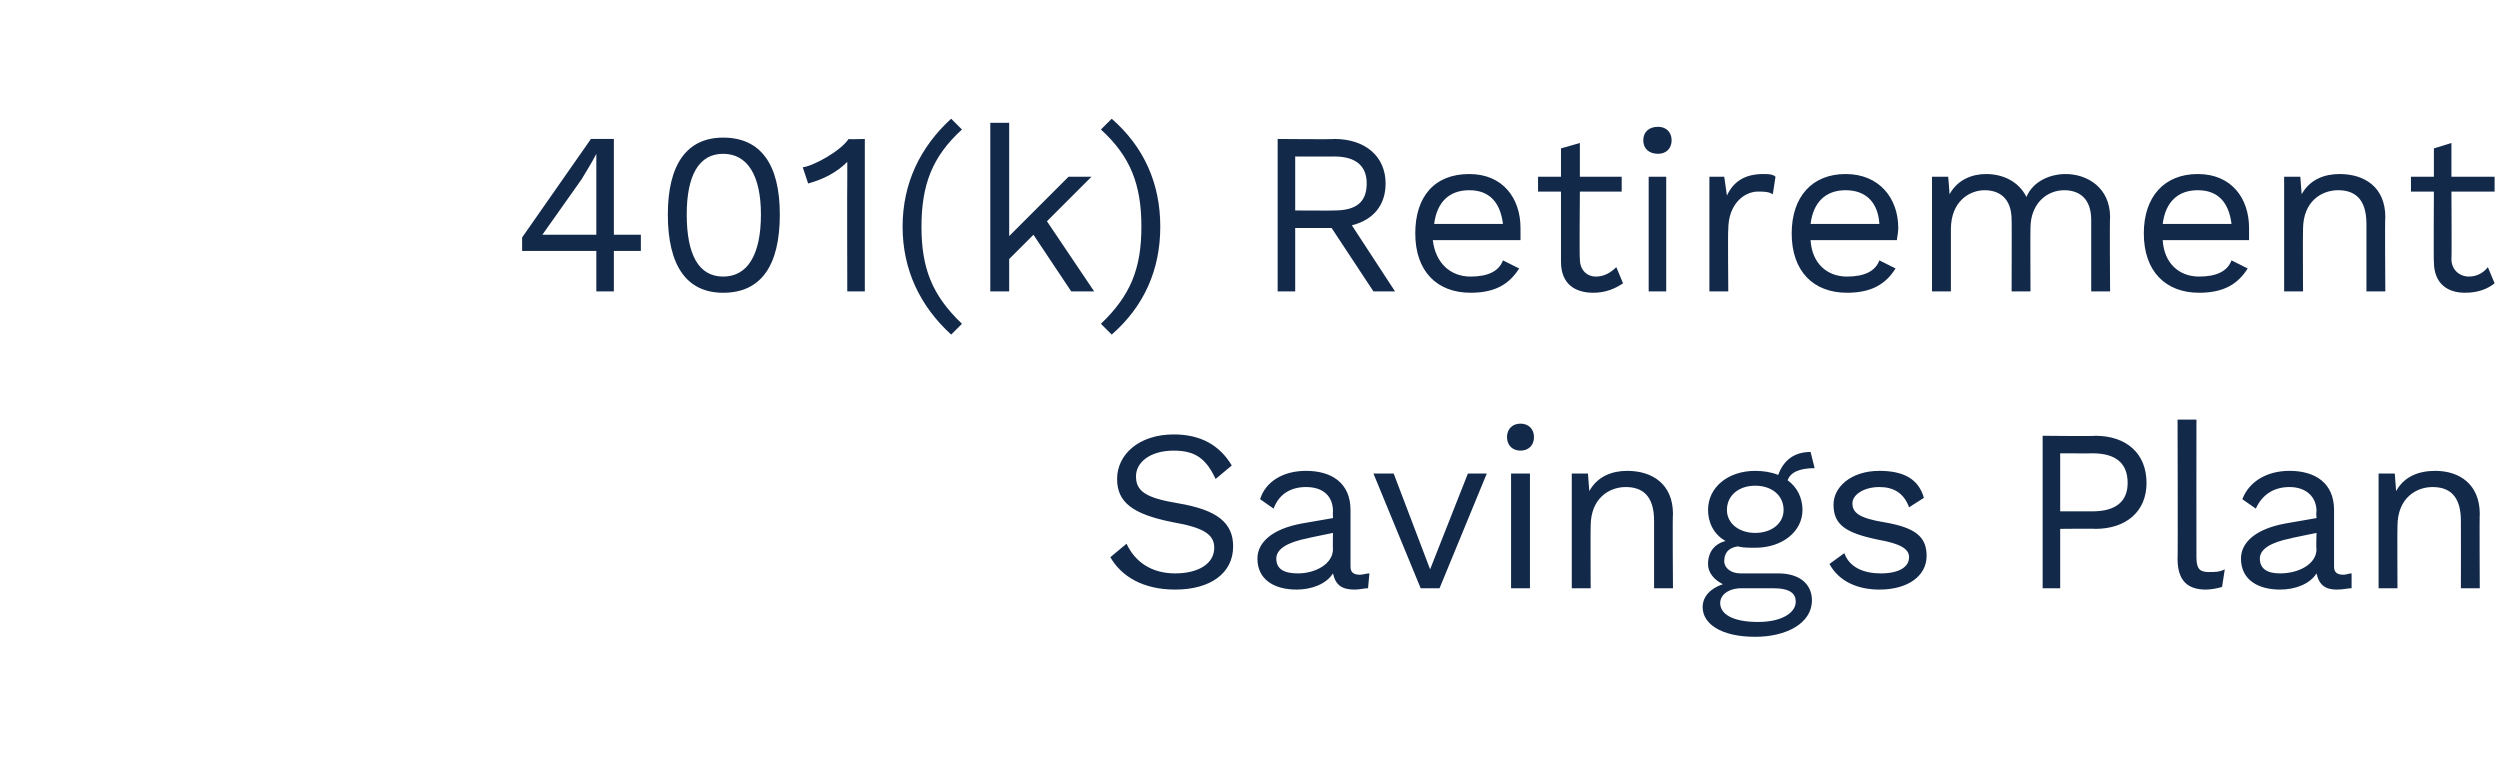 <?xml version="1.0" standalone="no"?><!DOCTYPE svg PUBLIC "-//W3C//DTD SVG 1.1//EN" "http://www.w3.org/Graphics/SVG/1.1/DTD/svg11.dtd"><svg xmlns="http://www.w3.org/2000/svg" version="1.1" width="185.3px" height="56.1px" viewBox="0 -1 185.3 56.1" style="top:-1px"><desc>401(k) Retirement Savings Plan</desc><defs/><g id="Polygon13352"><path d="m91.3 33.5c0 0-1.2 1-1.2 1c-.7-1.5-1.5-2.1-3.1-2.1c-1.8 0-2.8.9-2.8 1.9c0 1.1.7 1.6 3.1 2c3 .5 4.1 1.5 4.1 3.2c0 2-1.7 3.2-4.3 3.2c-2.4 0-4-1-4.8-2.4c0 0 1.2-1 1.2-1c.6 1.3 1.8 2.2 3.6 2.2c1.7 0 2.9-.7 2.9-1.9c0-1-.8-1.5-3.1-1.9c-3-.6-4.1-1.5-4.1-3.2c0-1.8 1.6-3.3 4.2-3.3c2 0 3.4.8 4.3 2.3zm10.2 8c0 0-.1 1.1-.1 1.1c-.3 0-.6.1-1 .1c-.9 0-1.4-.3-1.6-1.2c-.5.8-1.6 1.2-2.7 1.2c-1.6 0-2.9-.7-2.9-2.3c0-1.2 1.1-2.2 3.3-2.6c.02 0 2.3-.4 2.3-.4c0 0-.02-.45 0-.5c0-1.1-.7-1.8-2-1.8c-1.1 0-2 .5-2.4 1.6c0 0-1-.7-1-.7c.4-1.3 1.7-2.1 3.4-2.1c1.9 0 3.3.9 3.3 2.9c0 0 0 4.2 0 4.2c0 .4.2.6.7.6c.2 0 .5-.1.7-.1zm-2.7-1.8c-.02 0 0-1.2 0-1.2c0 0-1.92.39-1.9.4c-1.5.3-2.3.8-2.3 1.5c0 .8.6 1.1 1.6 1.1c1.3 0 2.6-.7 2.6-1.8zm11.4-5.6l-3.5 8.5l-1.4 0l-3.5-8.5l1.5 0l2.7 7.1l2.8-7.1l1.4 0zm1.5-2.7c0-.6.4-1 1-1c.6 0 1 .4 1 1c0 .6-.4 1-1 1c-.6 0-1-.4-1-1zm1.7 11.2l-1.4 0l0-8.5l1.4 0l0 8.5zm10.6-5.5c-.04.02 0 5.5 0 5.5l-1.4 0c0 0 0-5.01 0-5c0-1.9-.9-2.5-2.1-2.5c-1.2 0-2.6.8-2.6 2.9c-.02.04 0 4.6 0 4.6l-1.4 0l0-8.5l1.2 0c0 0 .09 1.28.1 1.3c.6-1.1 1.7-1.5 2.8-1.5c1.9 0 3.4 1 3.4 3.2zm10.3 6.4c0 1.7-1.9 2.7-4.2 2.7c-2.6 0-3.9-1-3.9-2.2c0-.8.6-1.4 1.5-1.7c-.6-.3-1.1-.8-1.1-1.5c0-.9.5-1.5 1.3-1.7c-.9-.5-1.3-1.4-1.3-2.3c0-1.7 1.5-2.9 3.5-2.9c.6 0 1.2.1 1.7.3c.4-1.1 1.2-1.7 2.4-1.7c0 0 .3 1.2.3 1.2c-1.1 0-1.8.3-2 .9c.7.5 1.1 1.3 1.1 2.2c0 1.6-1.5 2.8-3.5 2.8c-.5 0-.9 0-1.3-.1c-.7.1-1 .5-1 1.1c0 .5.5.9 1.2.9c0 0 2.8 0 2.8 0c1.6 0 2.5.8 2.5 2zm-6.3-6.7c0 1 .9 1.7 2.1 1.7c1.2 0 2.1-.7 2.1-1.7c0-1.1-.9-1.8-2.1-1.8c-1.2 0-2.1.7-2.1 1.8zm5.1 6.8c0-.6-.4-1-1.7-1c0 0-2.3 0-2.3 0c-1 0-1.6.5-1.6 1.1c0 .8.9 1.4 2.8 1.4c1.8 0 2.8-.7 2.8-1.5zm2.5-2.8c0 0 1.1-.8 1.1-.8c.4 1.1 1.5 1.5 2.7 1.5c1.4 0 2.1-.5 2.1-1.2c0-.6-.6-1-2.3-1.3c-2.4-.5-3.3-1.1-3.3-2.6c0-1.3 1.3-2.5 3.4-2.5c1.8 0 2.9.6 3.3 2c0 0-1.1.7-1.1.7c-.4-1.1-1.2-1.5-2.2-1.5c-1.2 0-2 .6-2 1.2c0 .7.5 1.1 2.3 1.4c2.4.4 3.2 1.1 3.2 2.5c0 1.5-1.4 2.5-3.5 2.5c-1.6 0-3-.6-3.7-1.9zm23.5-6c0 2.1-1.5 3.4-3.8 3.4c.04-.03-2.6 0-2.6 0l0 4.4l-1.3 0l0-11.3c0 0 3.94.04 3.9 0c2.3 0 3.8 1.3 3.8 3.5zm-1.4 0c0-1.4-.8-2.2-2.6-2.2c.04.01-2.4 0-2.4 0l0 4.3c0 0 2.44 0 2.4 0c1.8 0 2.6-.8 2.6-2.1zm5.1 5.5c0 .8.2 1.1.9 1.1c.5 0 .8 0 1.2-.2c0 0-.2 1.3-.2 1.3c-.3.1-.8.2-1.2.2c-1.4 0-2.1-.7-2.1-2.3c.03.05 0-10.3 0-10.3l1.4 0c0 0-.01 10.18 0 10.2zm11.5 1.2c0 0 0 1.1 0 1.1c-.3 0-.6.1-1.1.1c-.8 0-1.3-.3-1.5-1.2c-.5.8-1.6 1.2-2.7 1.2c-1.6 0-2.9-.7-2.9-2.3c0-1.2 1.1-2.2 3.3-2.6c0 0 2.3-.4 2.3-.4c0 0-.04-.45 0-.5c0-1.1-.8-1.8-2-1.8c-1.1 0-2 .5-2.5 1.6c0 0-1-.7-1-.7c.5-1.3 1.8-2.1 3.5-2.1c1.9 0 3.3.9 3.3 2.9c0 0 0 4.2 0 4.2c0 .4.2.6.7.6c.2 0 .4-.1.6-.1zm-2.6-1.8c-.04 0 0-1.2 0-1.2c0 0-1.94.39-1.9.4c-1.5.3-2.3.8-2.3 1.5c0 .8.6 1.1 1.5 1.1c1.4 0 2.7-.7 2.7-1.8zm12.1-2.6c-.03.02 0 5.5 0 5.5l-1.4 0c0 0 .01-5.01 0-5c0-1.9-.9-2.5-2.1-2.5c-1.2 0-2.6.8-2.6 2.9c-.02.04 0 4.6 0 4.6l-1.4 0l0-8.5l1.2 0c0 0 .1 1.28.1 1.3c.6-1.1 1.7-1.5 2.9-1.5c1.8 0 3.3 1 3.3 3.2z" stroke="none" fill="#12294a"/></g><g id="Polygon13351"><path d="m47.5 17.6l-2 0l0 3l-1.3 0l0-3l-5.5 0l0-1l5.1-7.3l1.7 0l0 7.1l2 0l0 1.2zm-7.3-1.2l4 0l0-4.2l0-1.8c0 0 .01.04 0 0c-.3.6-.8 1.4-1.1 1.9c-.01.01-2.9 4.1-2.9 4.1zm9.3-1.5c0-3.7 1.4-5.7 4.1-5.7c2.8 0 4.2 2 4.2 5.7c0 3.8-1.4 5.8-4.2 5.8c-2.7 0-4.1-2-4.1-5.8zm6.9 0c0-2.9-1-4.5-2.8-4.5c-1.8 0-2.7 1.6-2.7 4.5c0 3 .9 4.6 2.7 4.6c1.8 0 2.8-1.6 2.8-4.6zm7.7-5.6l0 11.3l-1.3 0c0 0-.02-8.27 0-8.3c0-.3 0-.8 0-1.3c-.8.8-1.8 1.3-2.9 1.6c0 0-.4-1.2-.4-1.2c.8-.1 2.8-1.2 3.4-2.1c.05.04 1.2 0 1.2 0zm7.2-.7c-2.2 2-3 4.1-3 7.2c0 3.1.8 5.1 3 7.2c0 0-.8.8-.8.8c-2.3-2.1-3.6-4.8-3.6-8c0-3.2 1.3-5.9 3.6-8c0 0 .8.8.8.8zm5.3 7.8l-1.8 1.8l0 2.4l-1.4 0l0-12.5l1.4 0l0 8.4l4.4-4.4l1.7 0l-3.3 3.3l3.5 5.2l-1.7 0l-2.8-4.2zm9.4-.6c0 3.2-1.2 5.9-3.6 8c0 0-.8-.8-.8-.8c2.2-2.1 3-4.1 3-7.2c0-3.1-.8-5.2-3-7.2c0 0 .8-.8.8-.8c2.4 2.1 3.6 4.8 3.6 8zm12.7.1l-2.7 0l0 4.7l-1.3 0l0-11.3c0 0 4.22.04 4.2 0c2.3 0 3.8 1.3 3.8 3.3c0 1.6-.9 2.7-2.5 3.1c.03.05 3.2 4.9 3.2 4.9l-1.6 0l-3.1-4.7zm-2.7-1.3c0 0 2.9.02 2.9 0c1.6 0 2.4-.6 2.4-2c0-1.3-.8-2-2.4-2c0 .01-2.9 0-2.9 0l0 4zm16.7 2.2c0 0-6.5 0-6.5 0c.2 1.7 1.3 2.7 2.8 2.7c1.3 0 2.1-.4 2.4-1.2c0 0 1.2.6 1.2.6c-.7 1.1-1.7 1.8-3.6 1.8c-2.5 0-4.1-1.6-4.1-4.4c0-2.7 1.4-4.4 4-4.4c2.5 0 3.8 1.8 3.8 4c0 .4 0 .7 0 .9zm-6.4-1.2c0 0 5.1 0 5.1 0c-.2-1.6-1-2.5-2.5-2.5c-1.5 0-2.4.9-2.6 2.5zm14 4.4c-.6.4-1.3.7-2.2.7c-1.3 0-2.4-.6-2.4-2.3c0 .05 0-5.2 0-5.2l-1.7 0l0-1.1l1.7 0l0-2.1l1.4-.4l0 2.5l3.1 0l0 1.1l-3.1 0c0 0-.04 5.01 0 5c0 .8.5 1.3 1.2 1.3c.6 0 1.1-.3 1.5-.7c0 0 .5 1.2.5 1.2zm1.5-10.6c0-.6.4-1 1.1-1c.6 0 1 .4 1 1c0 .6-.4 1-1 1c-.7 0-1.1-.4-1.1-1zm1.7 11.2l-1.3 0l0-8.5l1.3 0l0 8.5zm8.1-8.5c0 0-.2 1.3-.2 1.3c-.3-.2-.7-.2-1.1-.2c-1 0-2.2.9-2.2 2.8c-.04-.03 0 4.6 0 4.6l-1.4 0l0-8.5l1.1 0c0 0 .19 1.35.2 1.4c.5-1.1 1.4-1.6 2.7-1.6c.3 0 .7 0 .9.2zm9 4.7c0 0-6.4 0-6.4 0c.1 1.7 1.2 2.7 2.7 2.7c1.3 0 2.1-.4 2.4-1.2c0 0 1.2.6 1.2.6c-.7 1.1-1.7 1.8-3.6 1.8c-2.5 0-4.1-1.6-4.1-4.4c0-2.7 1.5-4.4 4-4.4c2.5 0 3.9 1.8 3.9 4c0 .4-.1.7-.1.9zm-6.4-1.2c0 0 5.1 0 5.1 0c-.1-1.6-1-2.5-2.5-2.5c-1.5 0-2.4.9-2.6 2.5zm22.2-.5c-.04.02 0 5.5 0 5.5l-1.4 0c0 0 0-5.35 0-5.3c0-1.6-.9-2.2-2-2.2c-1.3 0-2.5 1-2.5 2.8c-.02 0 0 4.7 0 4.7l-1.4 0c0 0 .02-5.35 0-5.3c0-1.6-.9-2.2-2-2.2c-1.1 0-2.5.8-2.5 2.9c0 .02 0 4.6 0 4.6l-1.4 0l0-8.5l1.2 0c0 0 .11 1.28.1 1.3c.6-1.1 1.7-1.5 2.7-1.5c1.2 0 2.4.5 3 1.7c.5-1.2 1.8-1.7 2.9-1.7c1.6 0 3.3 1 3.3 3.2zm10.3 1.7c0 0-6.4 0-6.4 0c.1 1.7 1.2 2.7 2.7 2.7c1.3 0 2.1-.4 2.4-1.2c0 0 1.2.6 1.2.6c-.7 1.1-1.7 1.8-3.6 1.8c-2.5 0-4.1-1.6-4.1-4.4c0-2.7 1.5-4.4 4-4.4c2.5 0 3.8 1.8 3.8 4c0 .4 0 .7 0 .9zm-6.4-1.2c0 0 5.1 0 5.1 0c-.2-1.6-1-2.5-2.5-2.5c-1.5 0-2.4.9-2.6 2.5zm16.5-.5c-.04.02 0 5.5 0 5.5l-1.4 0c0 0 0-5.01 0-5c0-1.9-.9-2.5-2.1-2.5c-1.2 0-2.6.8-2.6 2.9c-.02.04 0 4.6 0 4.6l-1.4 0l0-8.5l1.2 0c0 0 .09 1.28.1 1.3c.6-1.1 1.7-1.5 2.8-1.5c1.9 0 3.4 1 3.4 3.2zm8.1 4.9c-.5.4-1.2.7-2.2.7c-1.2 0-2.3-.6-2.3-2.3c-.03.05 0-5.2 0-5.2l-1.7 0l0-1.1l1.7 0l0-2.1l1.3-.4l0 2.5l3.2 0l0 1.1l-3.2 0c0 0 .03 5.01 0 5c0 .8.6 1.3 1.3 1.3c.6 0 1.1-.3 1.4-.7c0 0 .5 1.2.5 1.2z" stroke="none" fill="#12294a"/></g></svg>